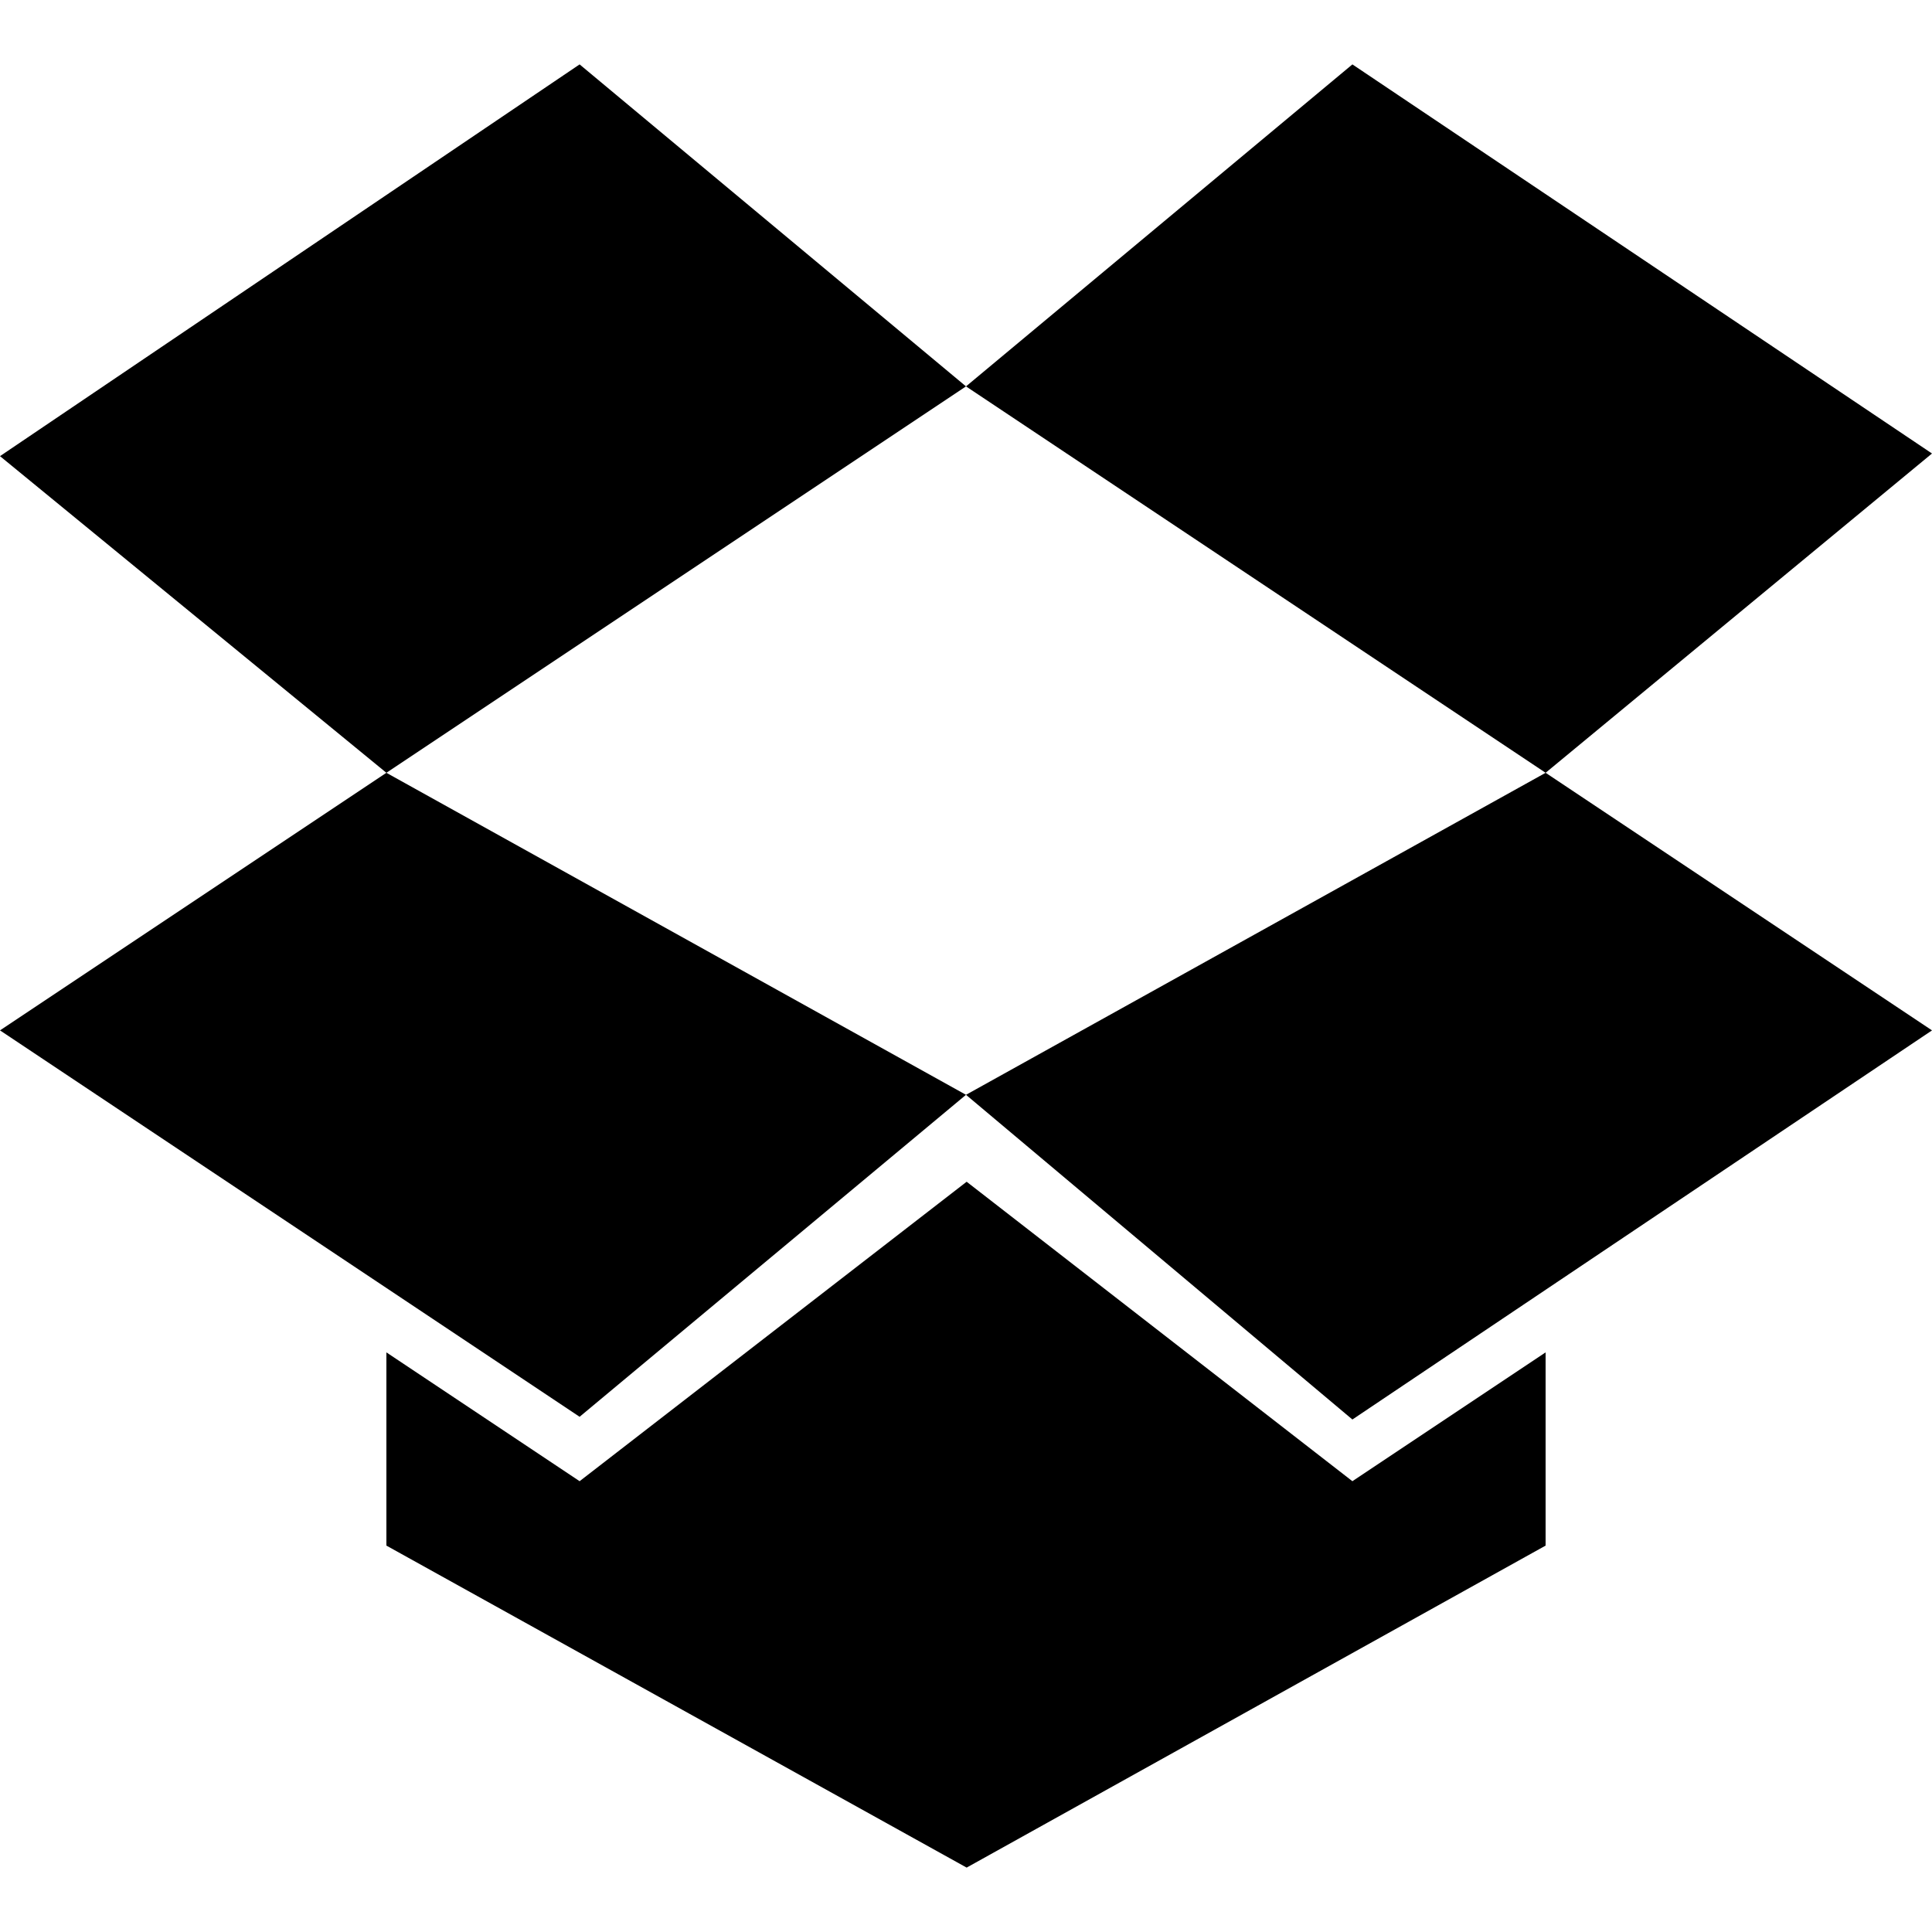 <?xml version="1.0" ?><!DOCTYPE svg  PUBLIC '-//W3C//DTD SVG 1.1//EN'  'http://www.w3.org/Graphics/SVG/1.1/DTD/svg11.dtd'><svg enable-background="new 0 0 30 30" height="30px" id="Dropbox" version="1.1" viewBox="0 0 30 30" width="30px" xml:space="preserve" xmlns="http://www.w3.org/2000/svg" xmlns:xlink="http://www.w3.org/1999/xlink"><g><polygon points="15.01,18.35 9,23 6,21 6,24 15.01,29 24,24 24,21 21,23   "/><polygon points="30,16 21,22.042 15,17 24,12   "/><polygon points="9,1 0,7.083 6,12 15,6   "/><polygon points="30,7.042 21,1 15,6 24,12   "/><polygon points="0,16 9,22 15,17 6,12   "/></g></svg>